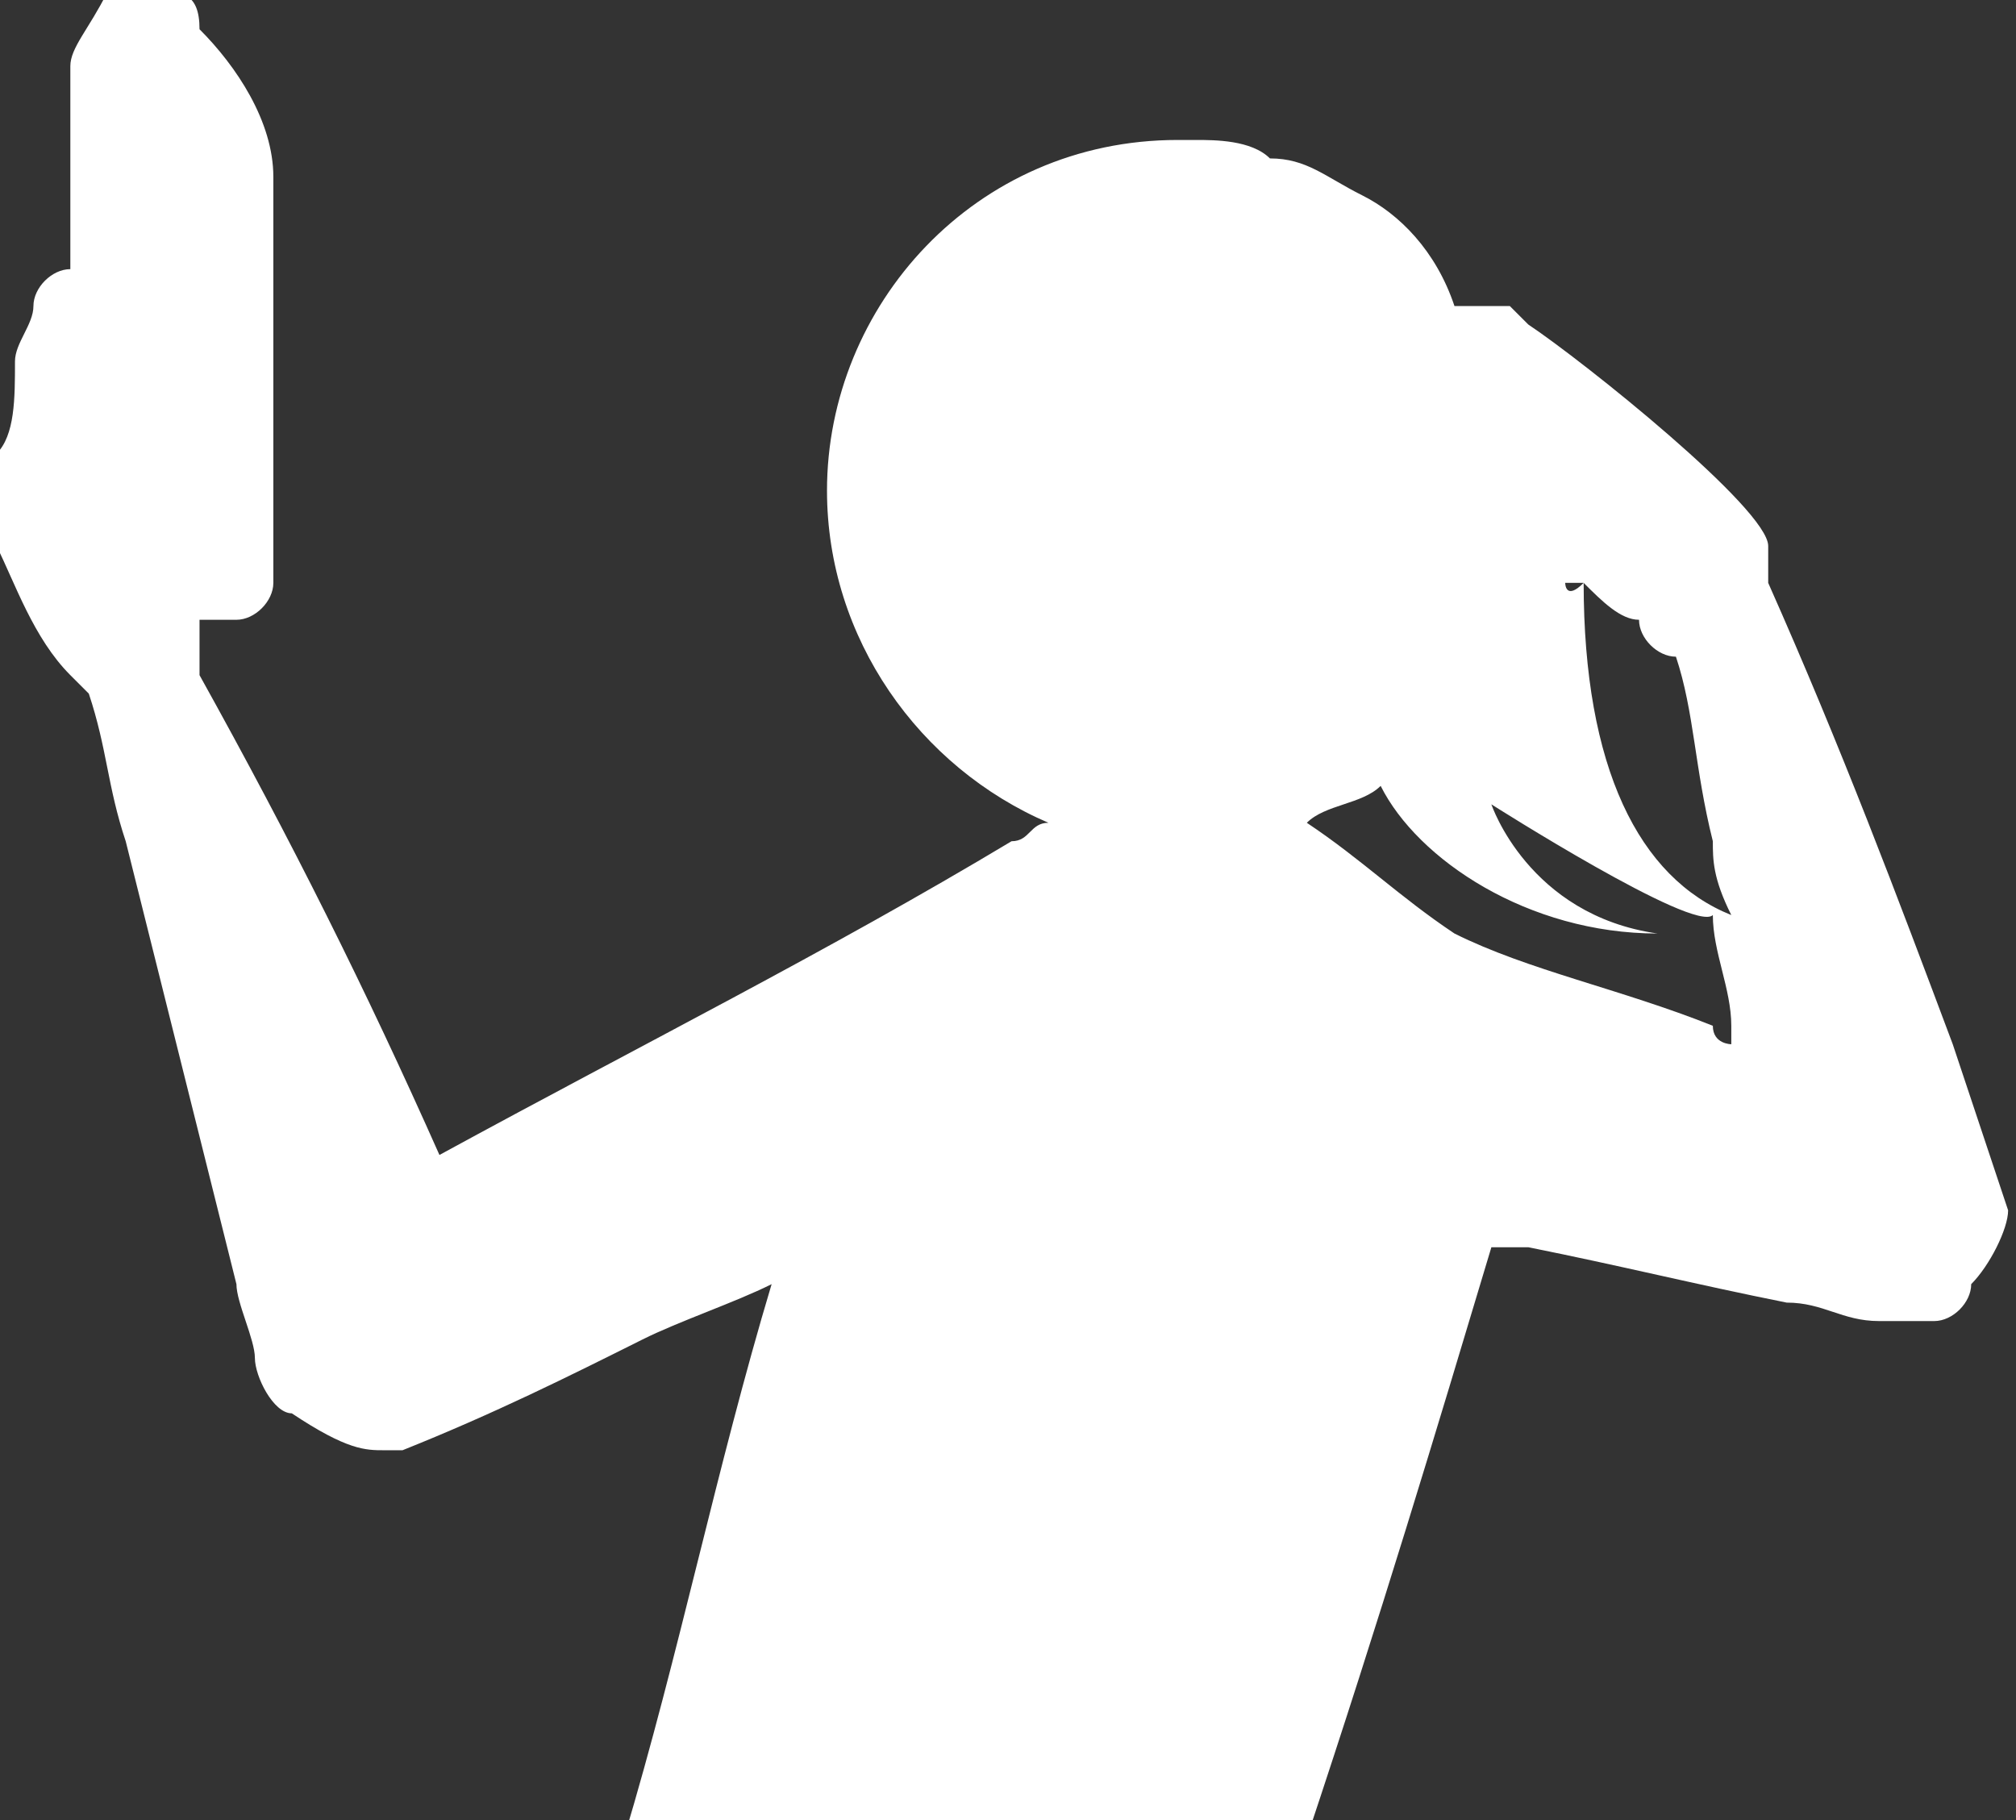 <?xml version="1.0" encoding="utf-8"?>
<!-- Generator: Adobe Illustrator 18.1.1, SVG Export Plug-In . SVG Version: 6.00 Build 0)  -->
<svg version="1.0" xmlns="http://www.w3.org/2000/svg" xmlns:xlink="http://www.w3.org/1999/xlink" x="0px" y="0px"
	 viewBox="0 0 35 31.6" enable-background="new 0 0 35 31.6" xml:space="preserve">
<rect x="0" y="0" width="35" height="31.6" fill="#333333" stroke="none"/>
<g id="Livello_1">
</g>
<g id="Livello_2">
	<g transform="matrix(1,0,0,1,-1950,0)">
		<g>
			<g id="Fill-1_16_" transform="matrix(3.204,0,0,3.204,1950.26,5.634)">
				<path fill="#FFFFFF" d="M9.2,3.8c-0.5-0.2-1-0.3-1.4-0.5c0,0,0,0,0,0C7.5,3.1,7.3,2.9,7,2.7c0.1-0.1,0.3-0.1,0.4-0.2
					c0.2,0.4,0.8,0.8,1.5,0.8C8.2,3.2,8,2.6,8,2.6s1.1,0.7,1.2,0.6c0,0.2,0.1,0.4,0.1,0.6c0,0,0,0.1,0,0.1C9.3,3.9,9.2,3.9,9.2,3.8
					 M8.5,1.4C8.5,1.4,8.5,1.4,8.5,1.4c0.1,0.1,0.2,0.2,0.3,0.2C8.8,1.7,8.9,1.8,9,1.8c0,0,0,0,0,0c0.1,0.3,0.1,0.6,0.2,1
					c0,0.1,0,0.2,0.1,0.4C8.8,3,8.5,2.4,8.5,1.4c-0.1,0.1-0.1,0-0.1,0C8.4,1.4,8.4,1.4,8.5,1.4 M10.5,3.9c-0.3-0.8-0.6-1.6-1-2.5
					c0,0,0,0,0,0c0-0.1,0-0.1,0-0.2c0-0.2-1-1-1.3-1.2L8.1-0.1c0,0-0.1,0-0.3,0C7.7-0.4,7.5-0.6,7.3-0.7C7.1-0.8,7-0.9,6.8-0.9
					C6.7-1,6.5-1,6.4-1c0,0-0.1,0-0.1,0C5.2-1,4.4-0.1,4.4,0.9c0,0.8,0.5,1.5,1.2,1.8c-0.1,0-0.1,0.1-0.2,0.1c-1,0.6-2,1.1-3.1,1.7
					c0,0,0,0,0,0c0,0,0,0,0,0C1.9,3.6,1.5,2.8,1,1.9c0,0,0,0,0,0c0-0.1,0-0.2,0-0.3c0,0,0,0,0,0c0.1,0,0.1,0,0.2,0
					c0.1,0,0.2-0.1,0.2-0.2c0,0,0-0.1,0-0.1c0-0.7,0-1.4,0-2.1c0-0.3-0.2-0.6-0.4-0.8C1-1.8,0.9-1.8,0.8-1.8c-0.1,0-0.2,0-0.2,0
					c0,0-0.1,0-0.1,0C0.4-1.6,0.3-1.5,0.3-1.4c0,0.1,0,0.1,0,0.2c0,0.3,0,0.6,0,0.9c0,0,0,0,0,0c-0.1,0-0.2,0.1-0.2,0.2
					c0,0.1-0.1,0.2-0.1,0.3C0,0.4,0,0.6-0.1,0.7c0,0,0,0.1,0,0.1V1c0,0.1,0,0.1,0,0.2C0,1.4,0.1,1.7,0.3,1.9c0,0,0.1,0.1,0.1,0.1
					c0,0,0,0,0,0c0.1,0.3,0.1,0.5,0.2,0.8c0.2,0.8,0.4,1.6,0.6,2.4c0,0.1,0.1,0.3,0.1,0.4c0,0.1,0.1,0.3,0.2,0.3
					C1.8,6.1,1.9,6.1,2,6.1c0,0,0.1,0,0.1,0C2.6,5.9,3,5.7,3.4,5.5c0.2-0.1,0.5-0.2,0.7-0.3c0,0,0,0,0,0c-0.3,1-0.5,2-0.8,3h0
					c1.2,0,2.5,0,3.7,0c0,0,0,0,0,0C7.4,7,7.7,6,8,5C8,5,8,5,8,5C8.1,5,8.1,5,8.2,5c0.5,0.1,0.9,0.2,1.4,0.3c0.2,0,0.3,0.1,0.5,0.1
					c0.1,0,0.2,0,0.3,0c0.1,0,0.2-0.1,0.2-0.2c0.1-0.1,0.2-0.3,0.2-0.4c0,0,0,0,0,0V4.8C10.7,4.5,10.6,4.2,10.5,3.9"/>
			</g>
		</g>
	</g>
</g>
</svg>
